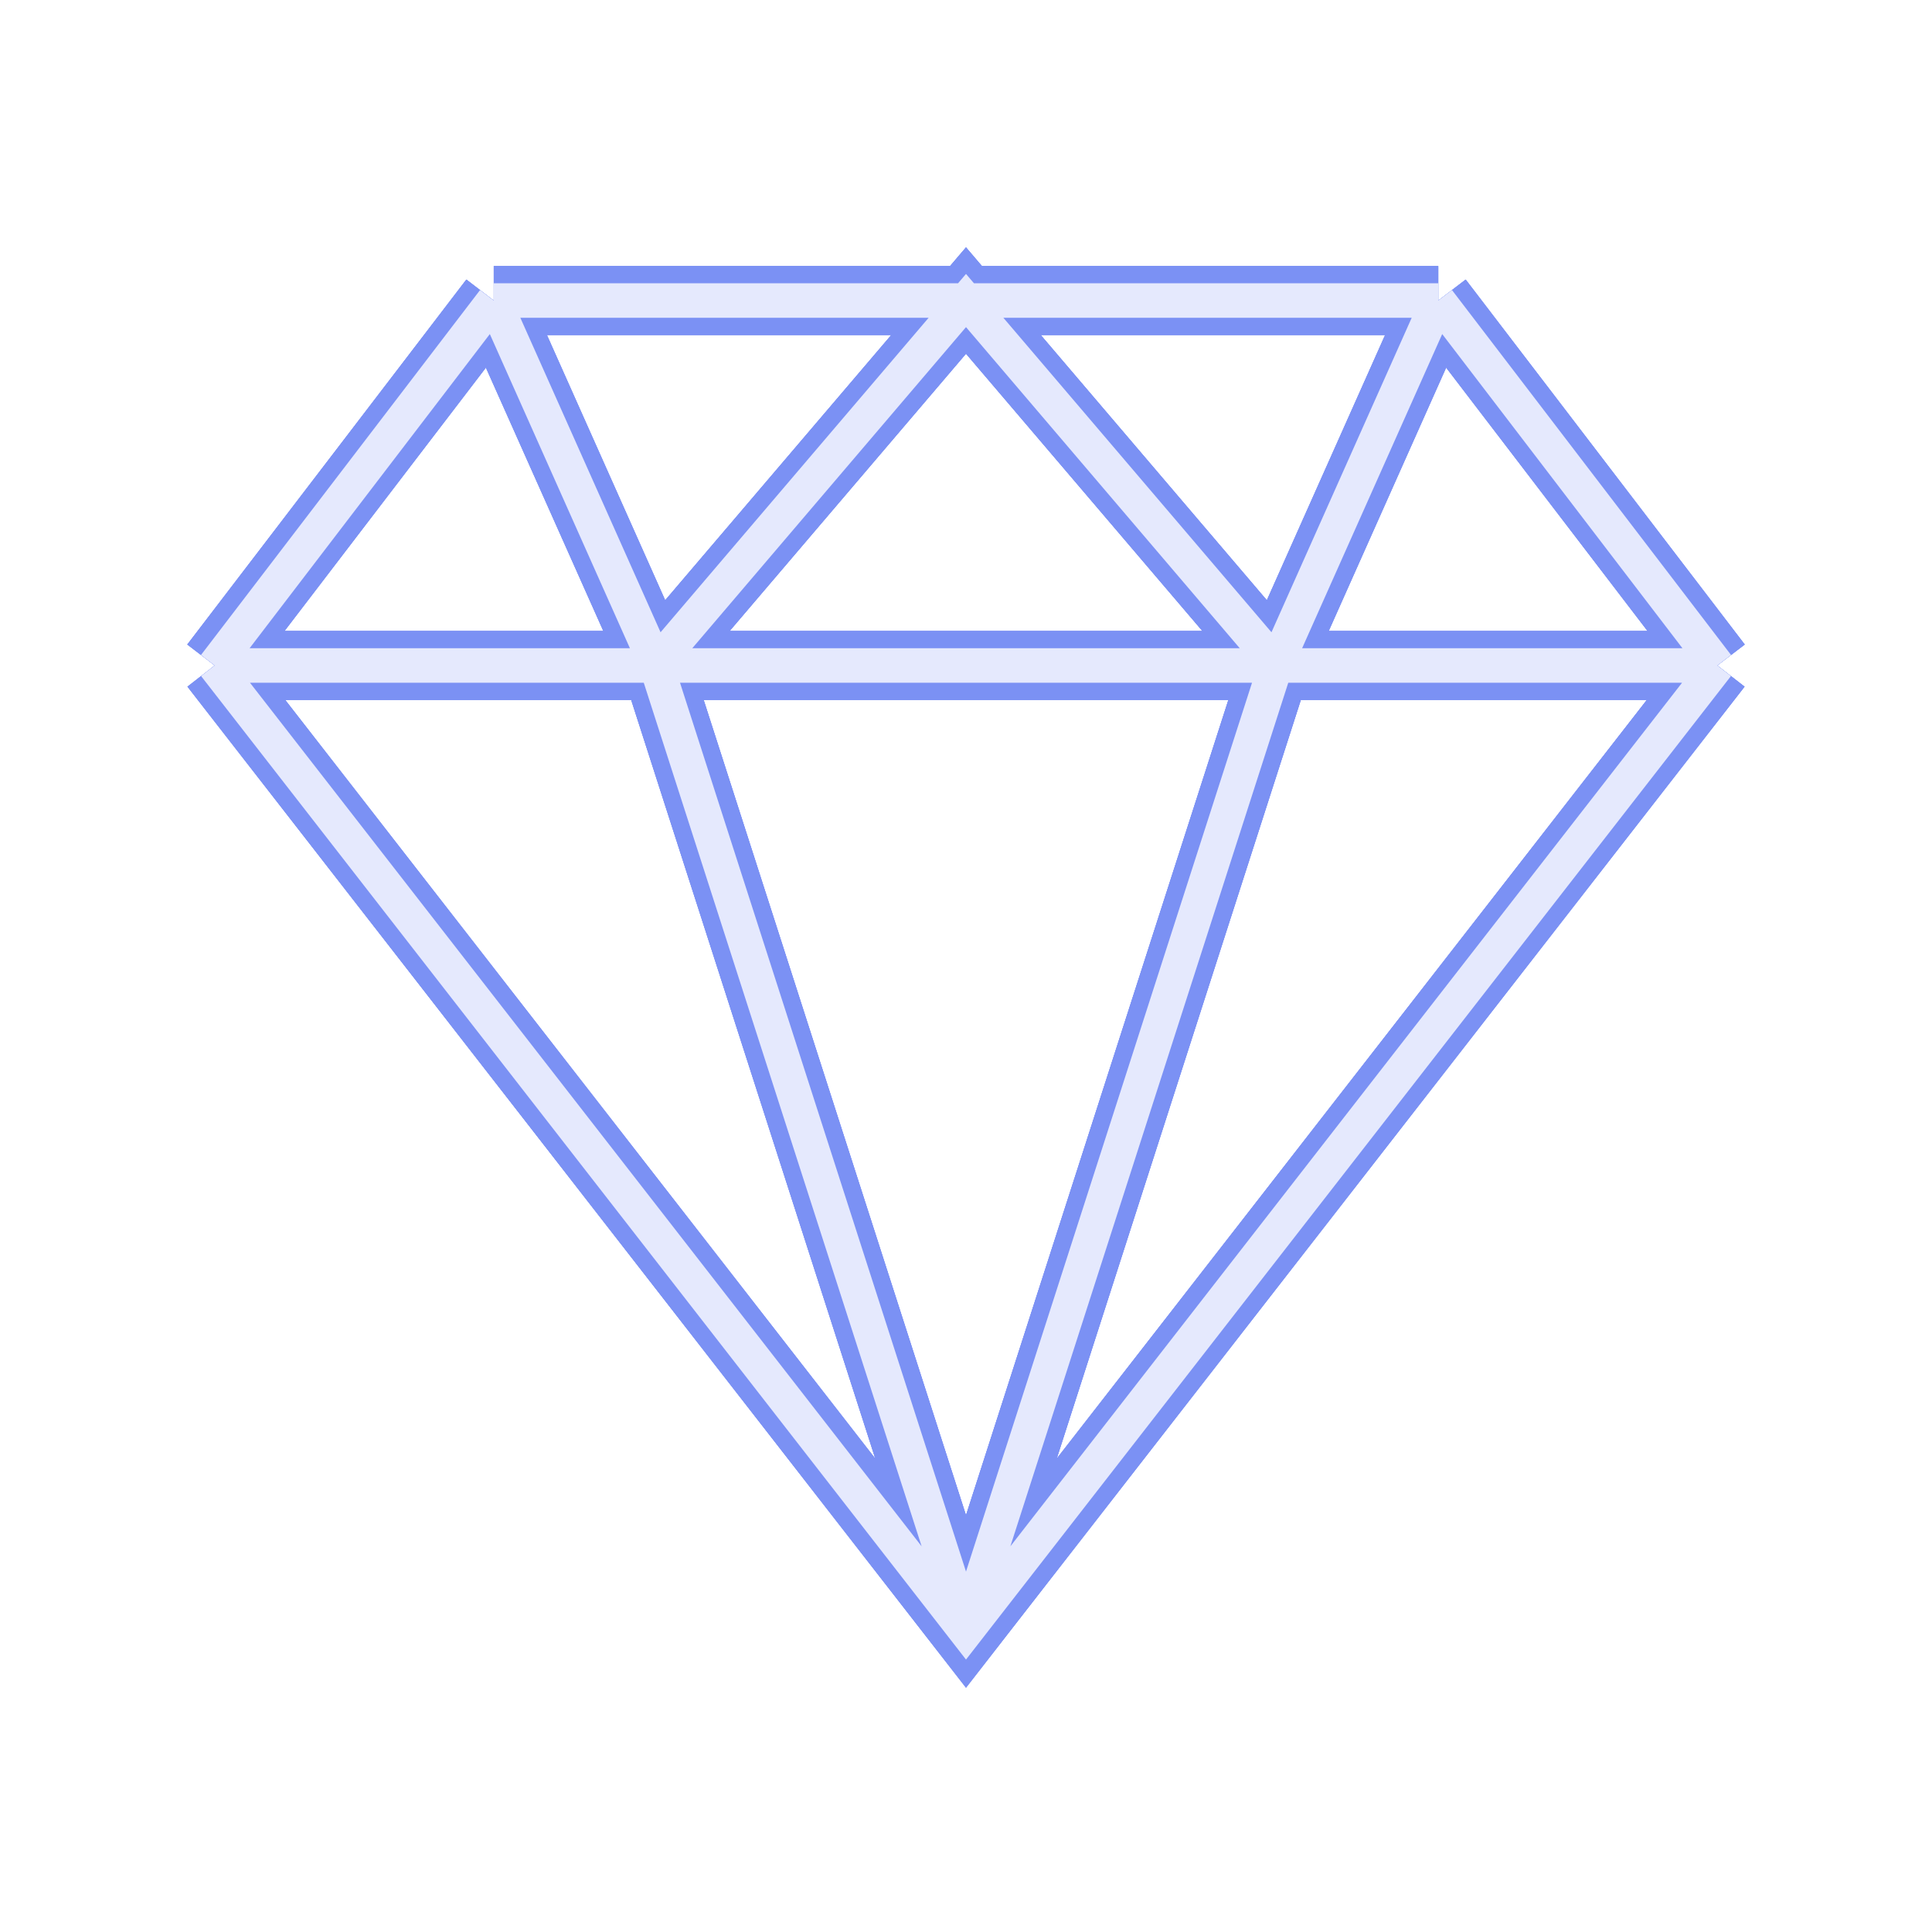 <svg width="56" height="56" viewBox="0 0 56 56" fill="none" xmlns="http://www.w3.org/2000/svg">
<g clip-path="url(#clip0_8313_2944)">
<path d="M14.312 8.711H41.689M14.312 8.711L6.223 19.289M14.312 8.711L19.013 19.254L28 8.711L36.988 19.254M41.689 8.711L49.778 19.289M41.689 8.711L36.988 19.254M49.778 19.289L28 47.289L6.223 19.289M49.778 19.289H6.223M36.988 19.254L28.238 46.446C28.164 46.677 27.837 46.677 27.762 46.446L19.013 19.254" stroke="#7B91F4" stroke-width="2"/>
<g filter="url(#filter0_f_8313_2944)">
<path d="M14.312 8.711H41.689M14.312 8.711L6.223 19.289M14.312 8.711L19.013 19.254L28 8.711L36.988 19.254M41.689 8.711L49.778 19.289M41.689 8.711L36.988 19.254M49.778 19.289L28 47.289L6.223 19.289M49.778 19.289H6.223M36.988 19.254L28.238 46.446C28.164 46.677 27.837 46.677 27.762 46.446L19.013 19.254" stroke="#7B91F4" stroke-width="2"/>
</g>
<path d="M14.312 8.711H41.689M14.312 8.711L6.223 19.289M14.312 8.711L19.013 19.254L28 8.711L36.988 19.254M41.689 8.711L49.778 19.289M41.689 8.711L36.988 19.254M49.778 19.289L28 47.289L6.223 19.289M49.778 19.289H6.223M36.988 19.254L28.238 46.446C28.164 46.677 27.837 46.677 27.762 46.446L19.013 19.254" stroke="#7B91F4" stroke-width="2"/>
<g opacity="0.8">
<path d="M14.312 8.711H41.689M14.312 8.711L6.223 19.289M14.312 8.711L19.013 19.254L28 8.711L36.988 19.254M41.689 8.711L49.778 19.289M41.689 8.711L36.988 19.254M49.778 19.289L28 47.289L6.223 19.289M49.778 19.289H6.223M36.988 19.254L28.238 46.446C28.164 46.677 27.837 46.677 27.762 46.446L19.013 19.254" stroke="white"/>
</g>
</g>
<defs>
<filter id="filter0_f_8313_2944" x="-1.244" y="-1.244" width="58.489" height="58.489" filterUnits="userSpaceOnUse" color-interpolation-filters="sRGB">
<feFlood flood-opacity="0" result="BackgroundImageFix"/>
<feBlend mode="normal" in="SourceGraphic" in2="BackgroundImageFix" result="shape"/>
<feGaussianBlur stdDeviation="0.622" result="effect1_foregroundBlur_8313_2944"/>
</filter>
<clipPath id="clip0_8313_2944">
<rect width="56" height="56" fill="white"/>
</clipPath>
</defs>
</svg>

